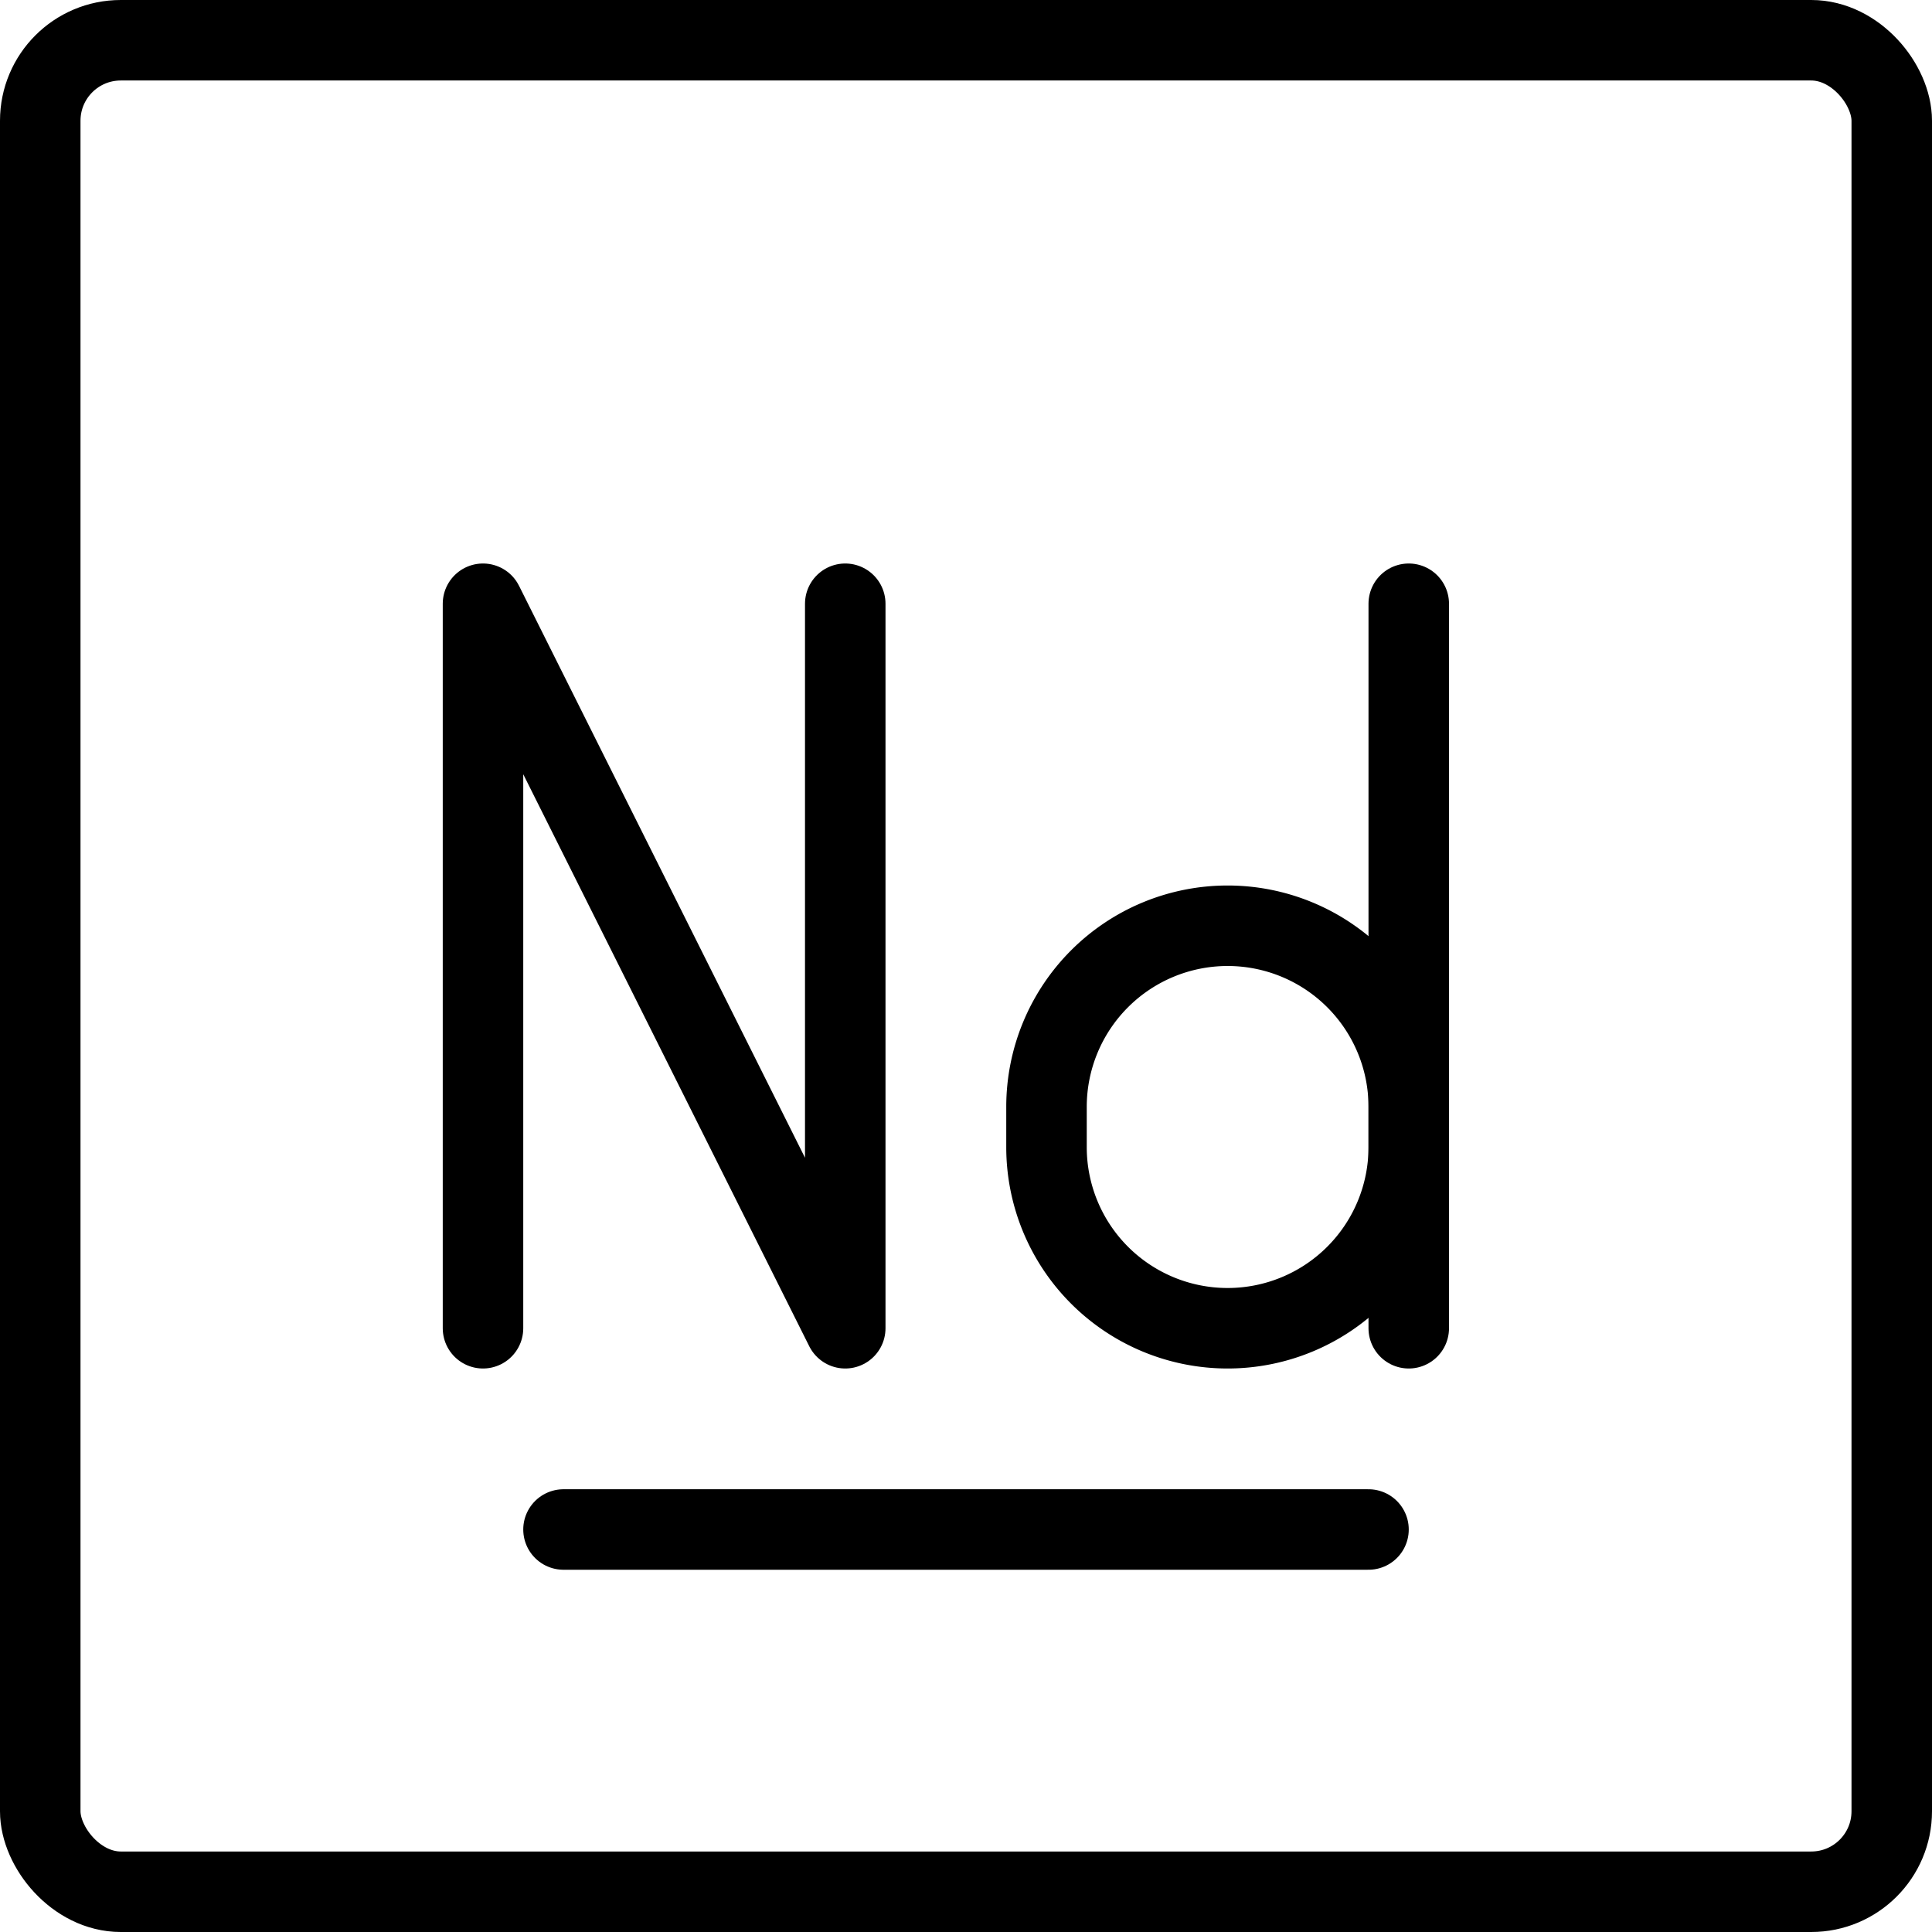<svg xmlns="http://www.w3.org/2000/svg" fill="none" viewBox="0 0 24 24" stroke="black"><rect width="23" height="23" x=".5" y=".5" stroke-linejoin="round" rx="1"/><path stroke-linecap="round" stroke-linejoin="round" d="M7 19h10m.5-2.5v-9"/><path stroke-linejoin="round" d="M17.5 13.75a2.25 2.25 0 0 0-4.5 0v.5a2.25 2.25 0 0 0 4.5 0v-.5Z"/><path stroke-linecap="round" stroke-linejoin="round" d="M6 16.5v-9l4.5 9v-9"/></svg>